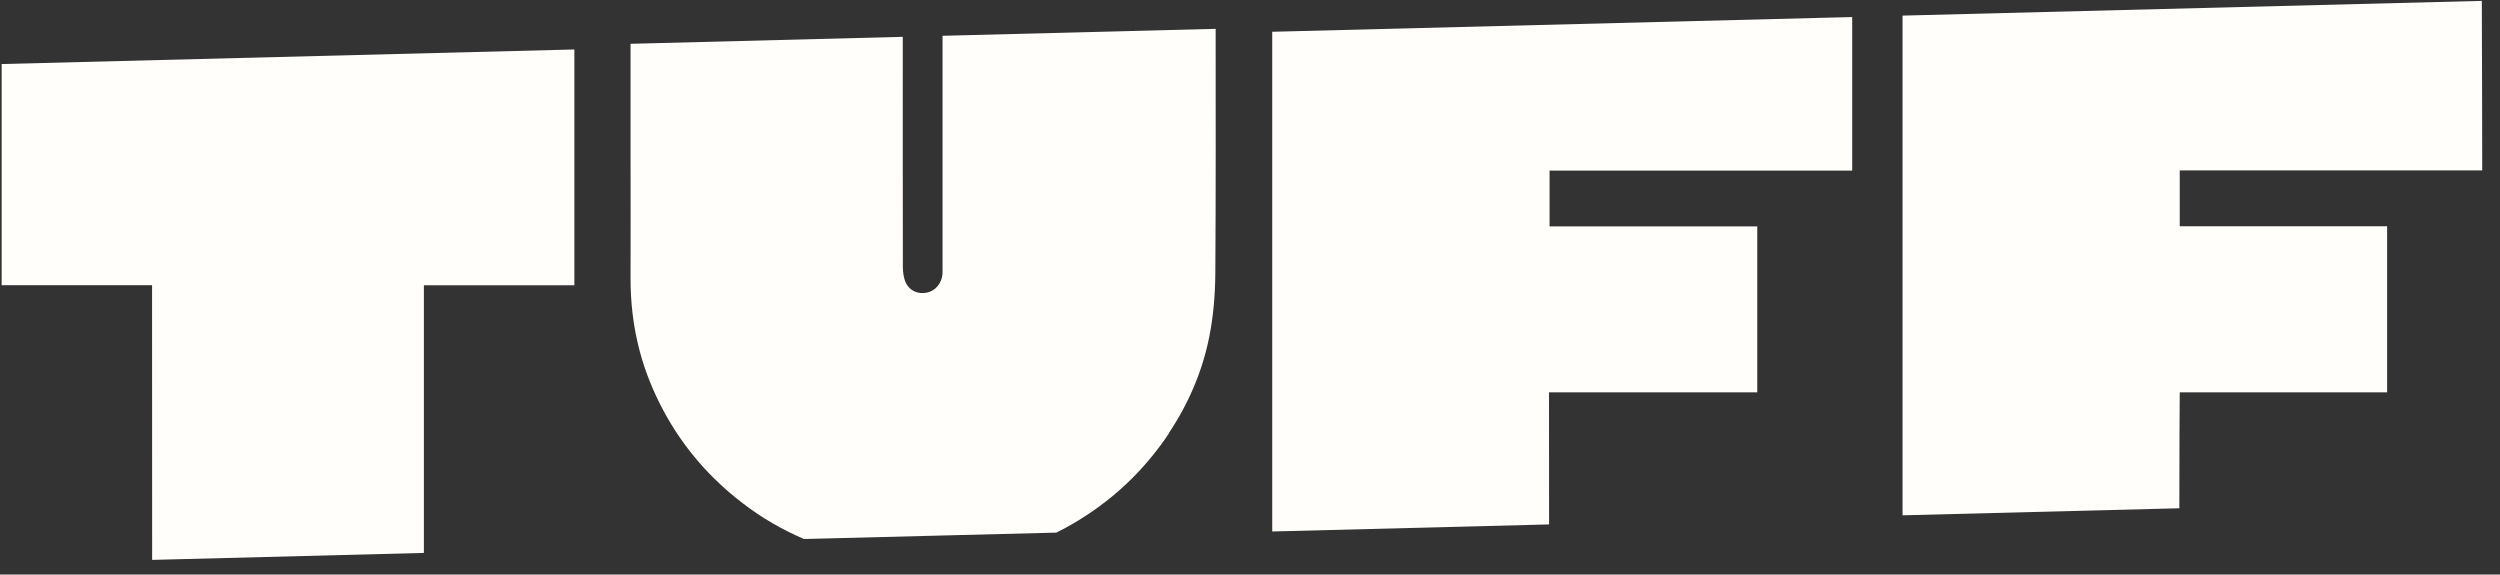 <svg width="161" height="37" viewBox="0 0 161 37" fill="none" xmlns="http://www.w3.org/2000/svg">
<rect x="0" y="0" width="161" height="37" fill="#333333" stroke="none"/>
<g clip-path="url(#clip0_2742_599)">
<path d="M75.273 27.893C76.541 25.991 77.433 23.919 77.876 21.692C78.144 20.357 78.257 18.965 78.267 17.599C78.304 12.351 78.288 7.104 78.288 1.857L60.7 2.305V17.156C60.7 17.326 60.706 17.496 60.695 17.666C60.639 18.254 60.237 18.728 59.711 18.841C59.133 18.965 58.582 18.743 58.329 18.197C58.19 17.888 58.144 17.511 58.144 17.171C58.133 12.238 58.139 7.305 58.139 2.372L40.608 2.821V9.769C40.608 12.45 40.618 15.13 40.608 17.805C40.597 19.439 40.778 21.037 41.201 22.625C41.556 23.955 42.067 25.207 42.706 26.408C43.969 28.779 45.69 30.769 47.824 32.403C49.046 33.346 50.365 34.104 51.773 34.712L68.03 34.3C68.716 33.96 69.386 33.573 70.03 33.145C72.133 31.759 73.891 29.996 75.293 27.888H75.288L75.273 27.893Z" fill="#FFFEFB"/>
<path d="M99.751 25.268H113.168V14.582H99.792V10.985H119.282V1.098L81.932 2.046V34.227L99.761 33.773C99.761 31.108 99.756 25.263 99.756 25.263L99.751 25.268Z" fill="#FFFEFB"/>
<path d="M140.375 25.268H153.731V14.572H140.375V10.974H159.855C159.855 10.974 159.839 0.16 159.829 0.057L122.525 1.005V33.186L140.35 32.732C140.35 30.433 140.365 25.48 140.375 25.263V25.268Z" fill="#FFFEFB"/>
<path d="M27.293 18.371H36.989C36.989 18.371 36.989 7.995 36.989 3.186L0.107 4.124V18.366H9.793C9.793 18.366 9.793 35.98 9.798 36.057L27.298 35.608V18.366L27.293 18.371Z" fill="#FFFEFB"/>
</g>
<defs>
<clipPath id="clip0_2742_599">
<rect width="160" height="36" fill="white" transform="translate(0.107 0.057)"/>
</clipPath>
</defs>
</svg>
